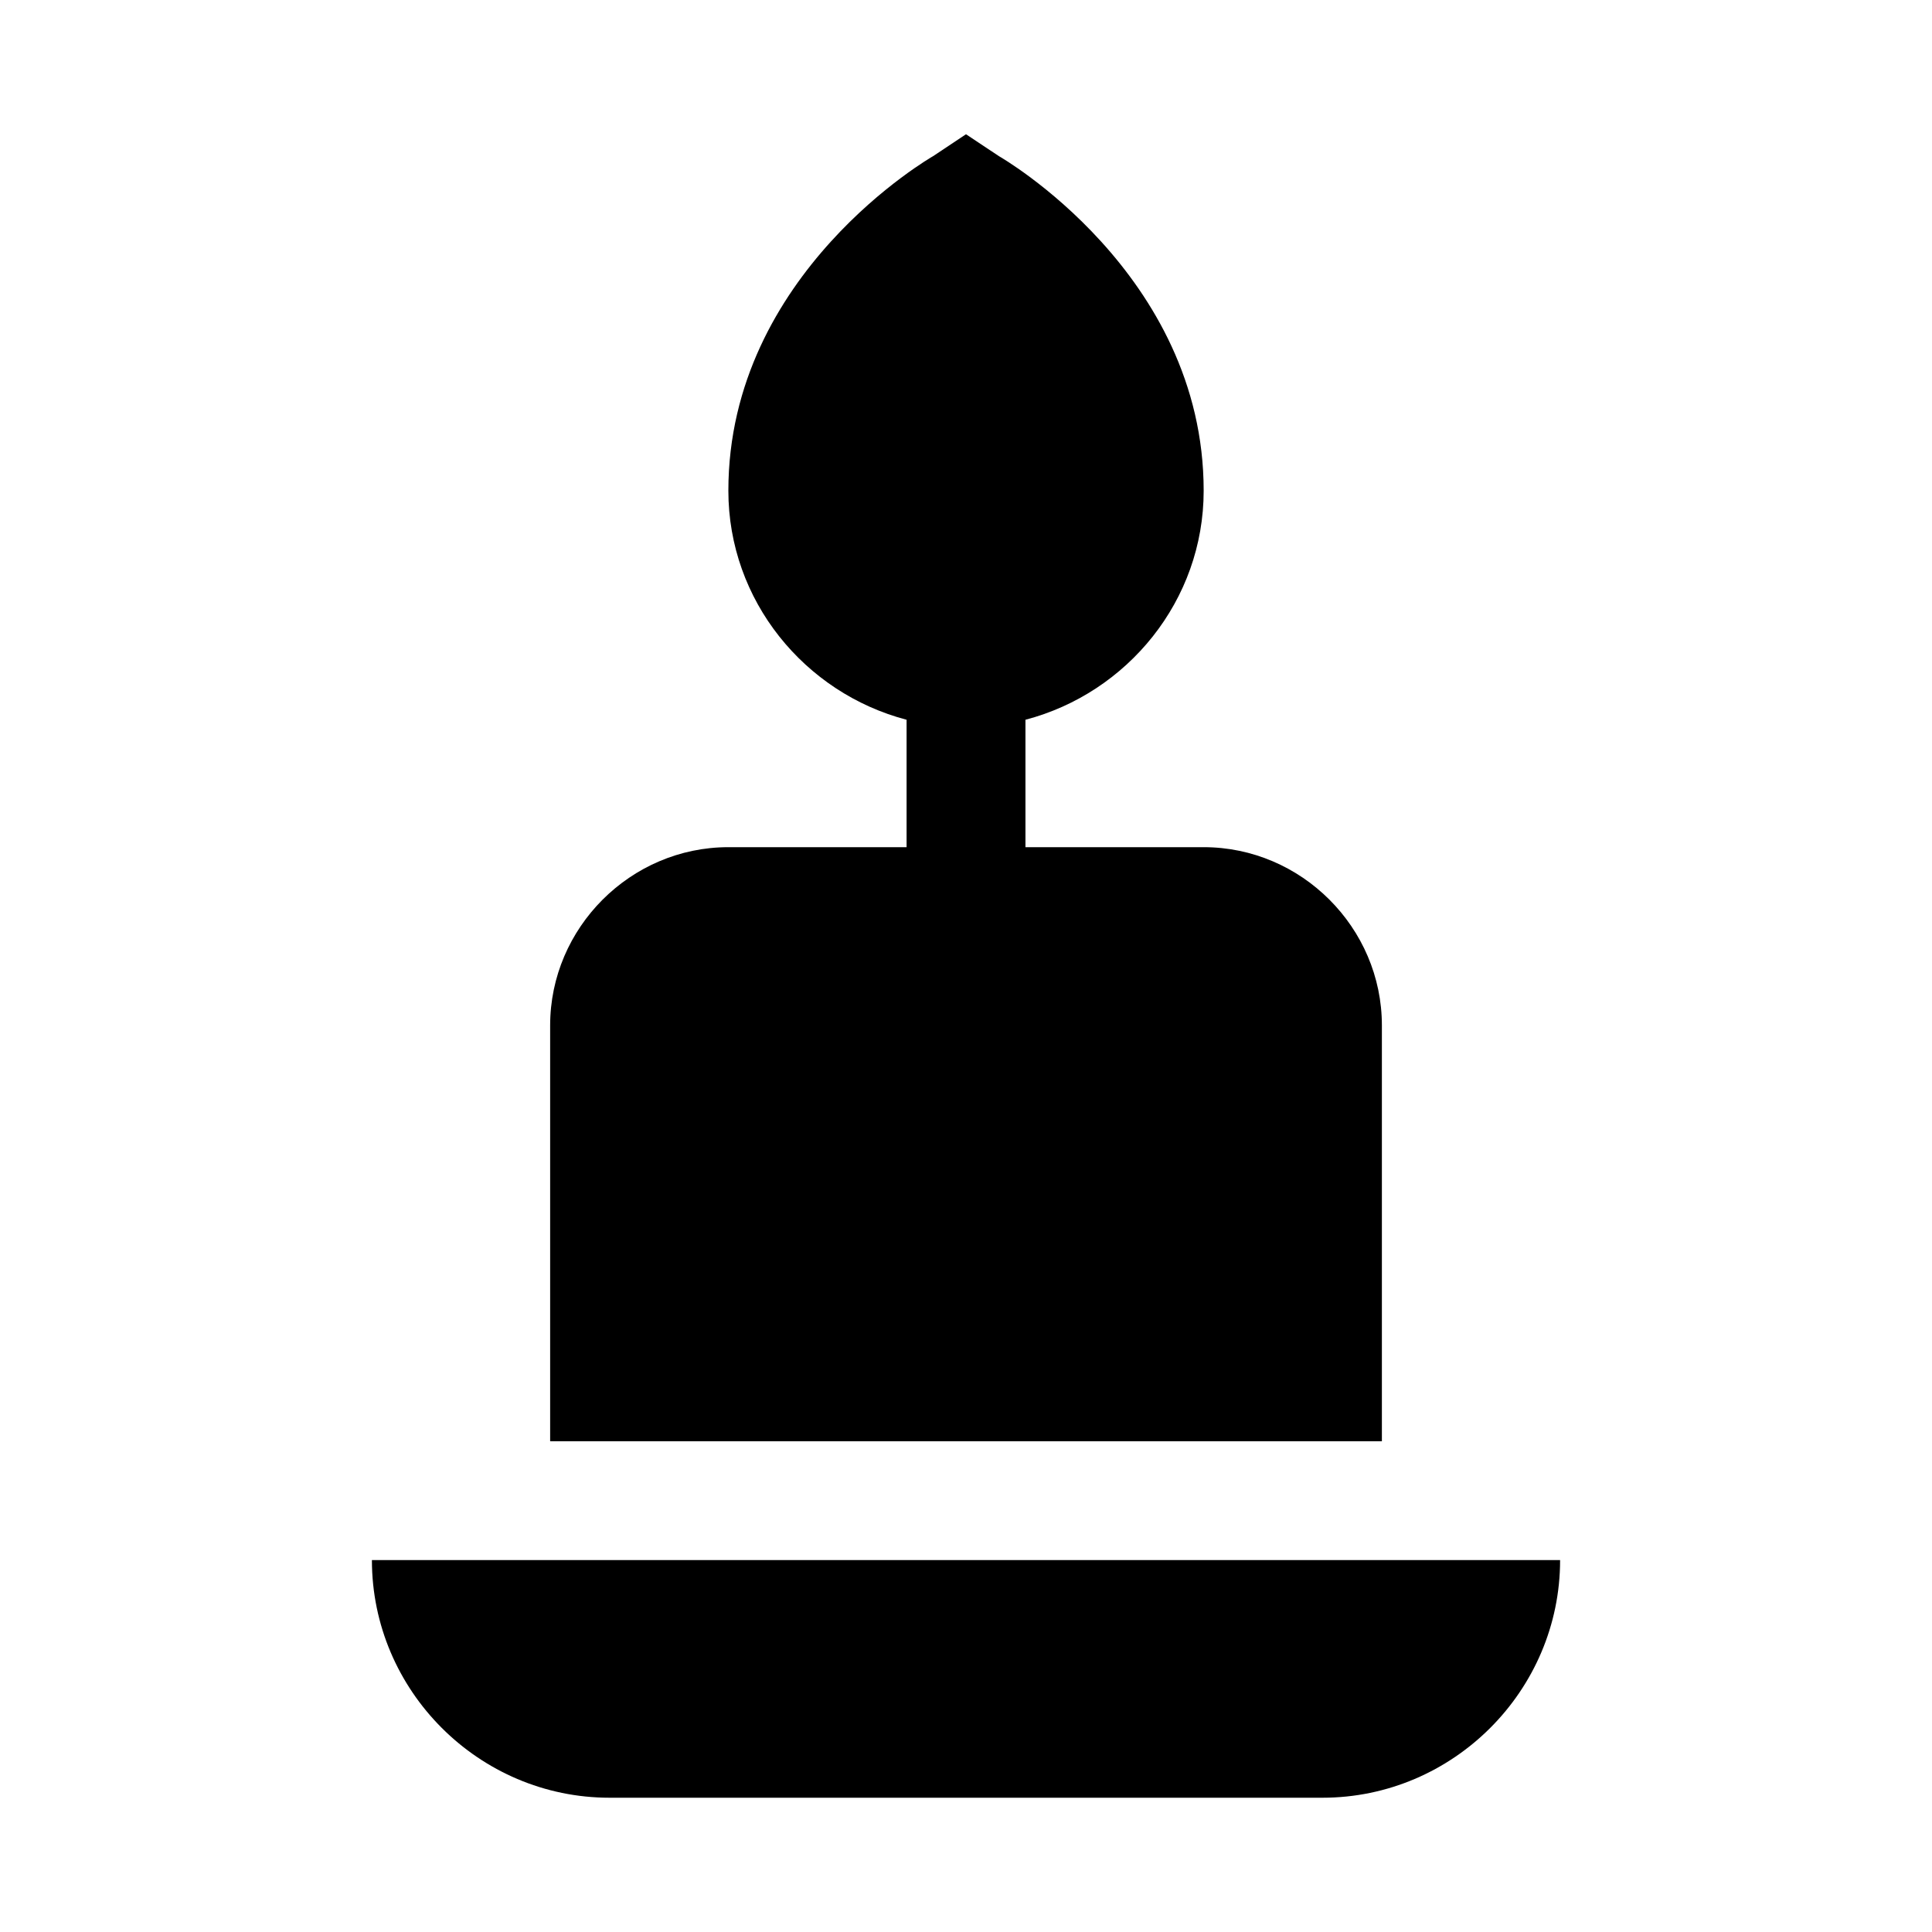 <?xml version="1.0" encoding="UTF-8"?>
<!-- Uploaded to: SVG Repo, www.svgrepo.com, Generator: SVG Repo Mixer Tools -->
<svg fill="#000000" width="800px" height="800px" version="1.1" viewBox="144 144 512 512" xmlns="http://www.w3.org/2000/svg">
 <path d="m400 179.58-8.734 5.812s-54.242 30.926-54.242 88.652c0 29.129 20.219 53.617 47.23 60.699v33.766h-47.23c-25.895 0-47.23 21.34-47.23 47.23v110.21h220.42v-110.21c0-25.895-21.34-47.23-47.23-47.23h-47.23v-33.766c27.012-7.082 47.23-31.57 47.23-60.699 0-57.727-54.242-88.652-54.242-88.652zm-157.44 377.86c0 34.617 28.359 62.977 62.977 62.977h188.93c34.617 0 62.977-28.359 62.977-62.977z"/>
</svg>